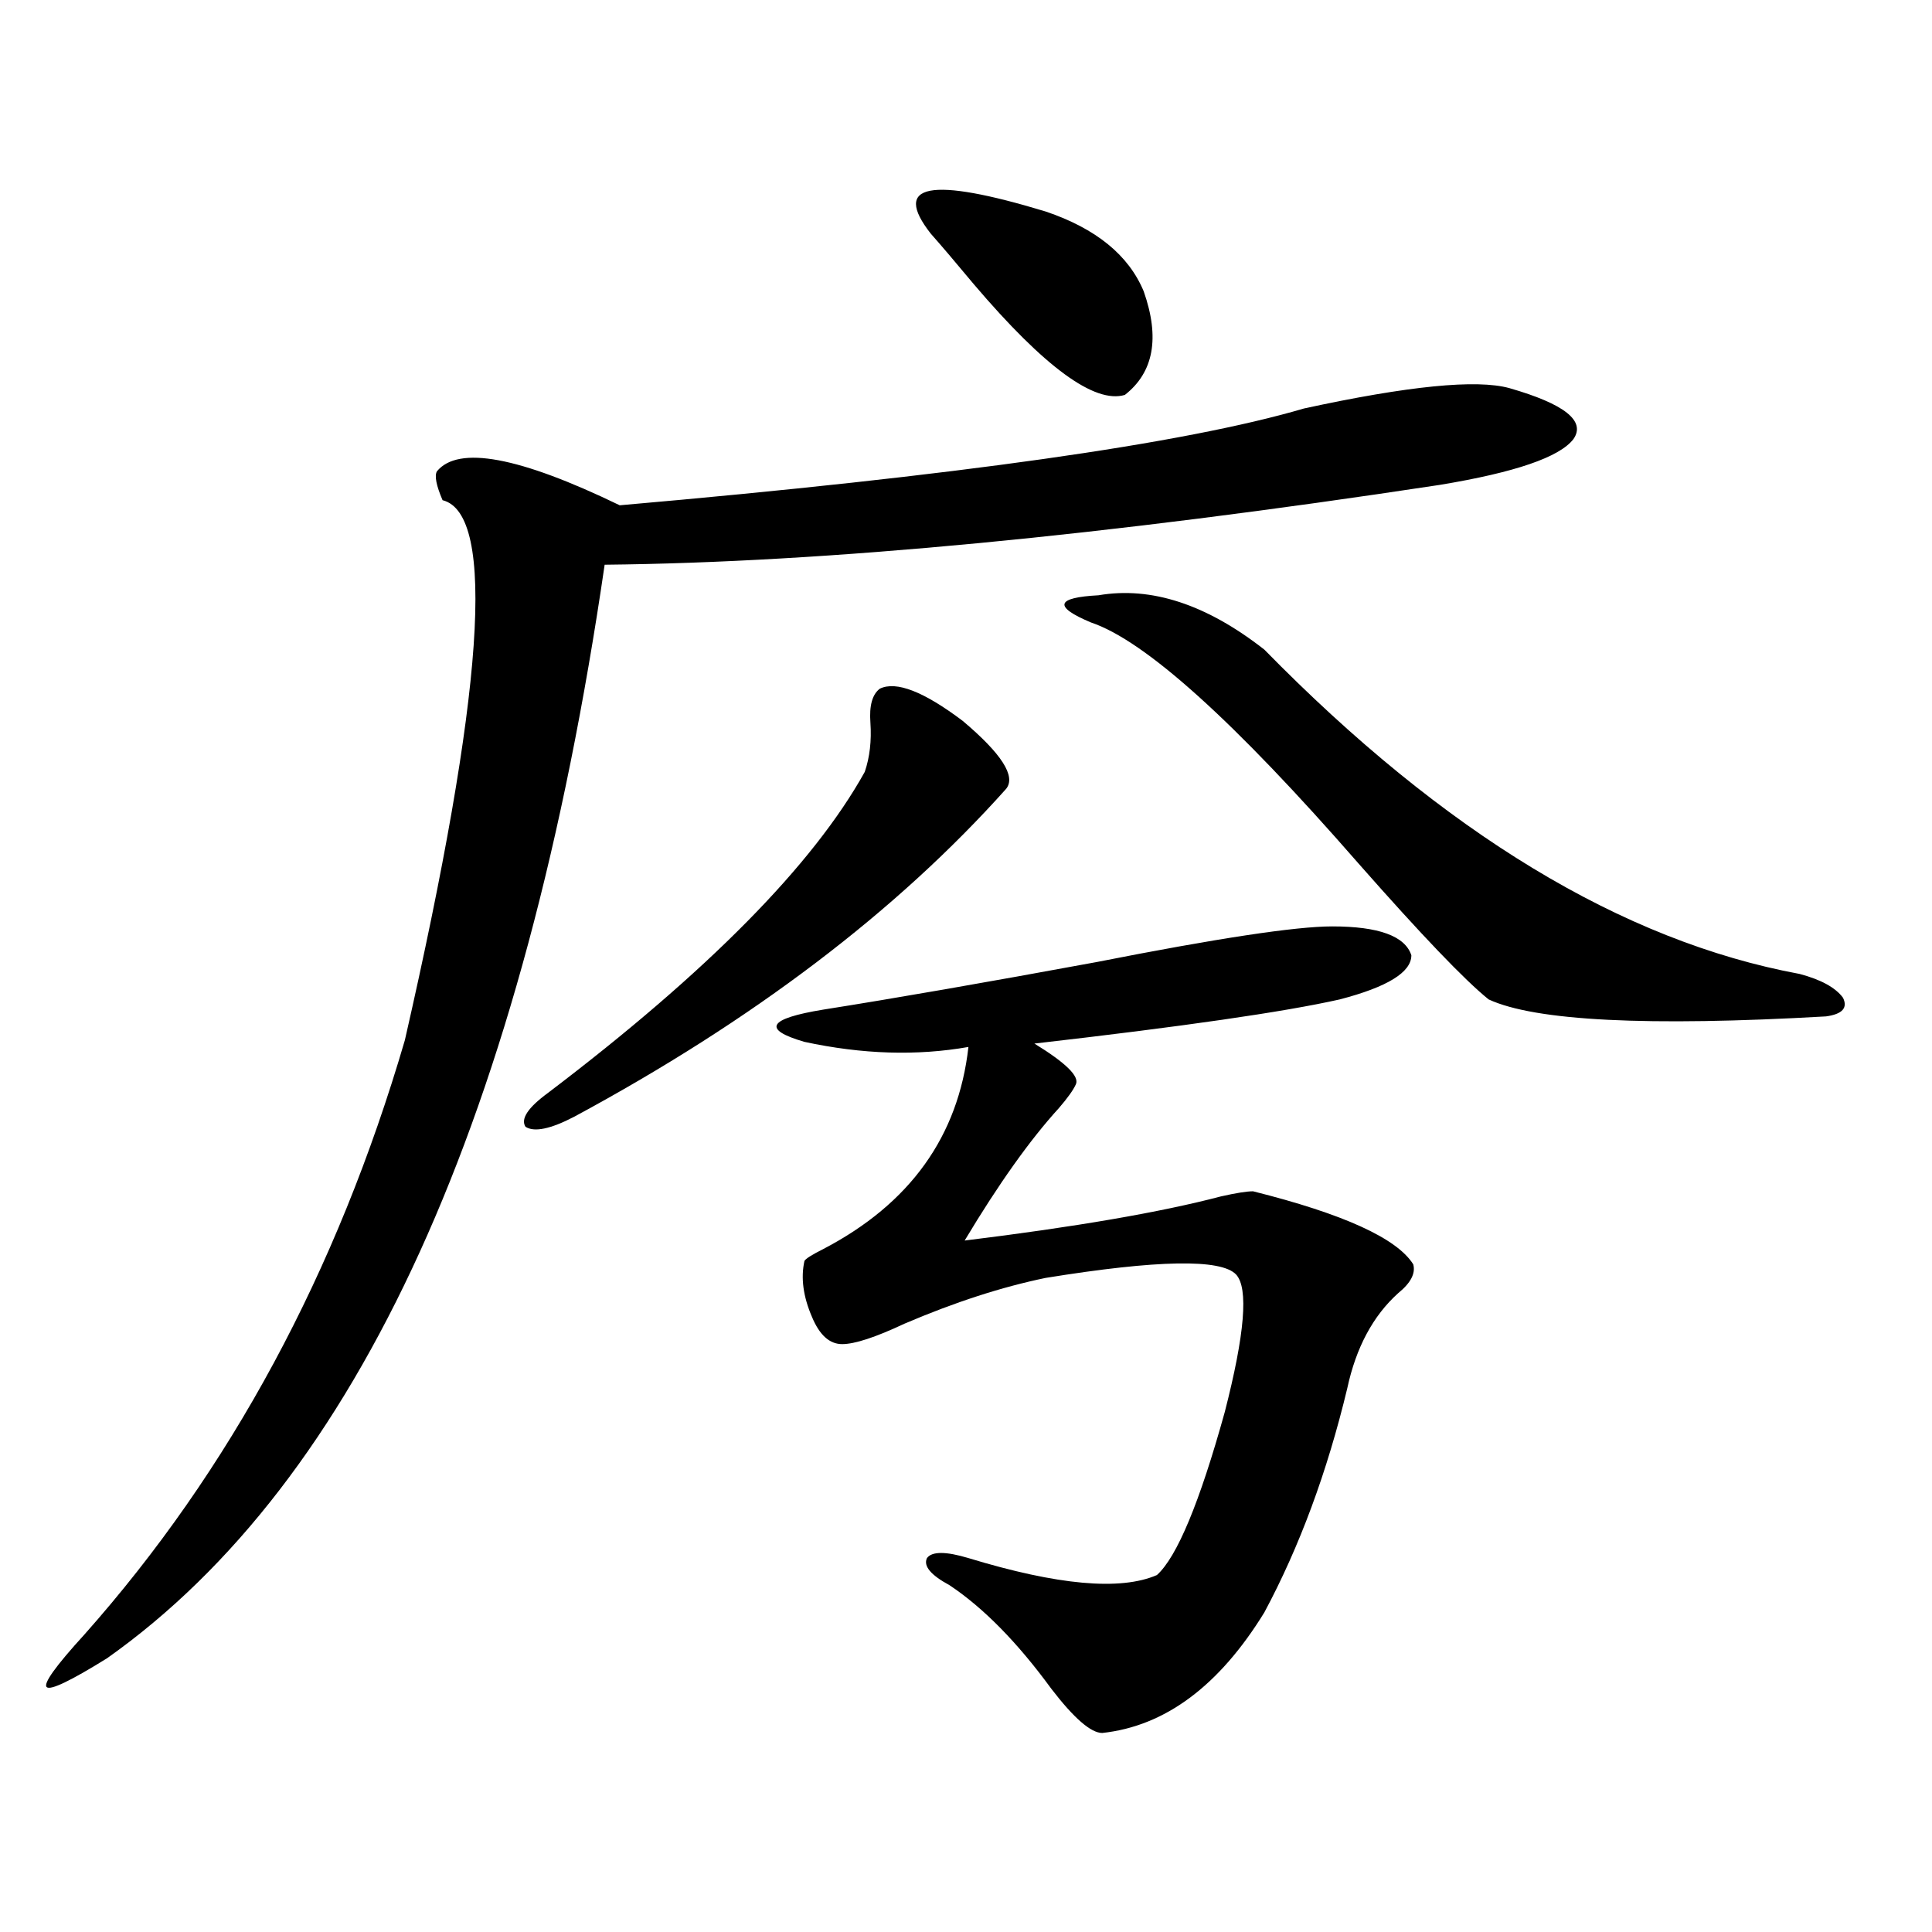 <?xml version="1.0" encoding="utf-8"?>
<!-- Generator: Adobe Illustrator 16.0.0, SVG Export Plug-In . SVG Version: 6.00 Build 0)  -->
<!DOCTYPE svg PUBLIC "-//W3C//DTD SVG 1.1//EN" "http://www.w3.org/Graphics/SVG/1.1/DTD/svg11.dtd">
<svg version="1.1" id="图层_1" xmlns="http://www.w3.org/2000/svg" xmlns:xlink="http://www.w3.org/1999/xlink" x="0px" y="0px"
	 width="1000px" height="1000px" viewBox="0 0 1000 1000" enable-background="new 0 0 1000 1000" xml:space="preserve">
<path d="M781.249,200.891c28.612,8.212,39.664,17.001,33.17,26.367c-7.164,9.38-30.243,17.29-69.267,23.73
	c-173.654,26.367-317.721,40.142-432.185,41.309c-41.63,285.356-127.481,474.032-257.555,566.016
	c-18.871,11.714-29.268,16.699-31.219,14.941s4.543-10.849,19.512-27.246c75.44-84.952,130.729-187.495,165.85-307.617
	c40.975-179.297,47.469-272.461,19.512-279.492c-3.262-7.608-4.237-12.593-2.927-14.941c11.052-13.472,42.591-7.608,94.632,17.578
	c174.295-15.229,292.341-31.929,354.138-50.098C728.888,199.724,764.329,196.208,781.249,200.891z M455.403,356.457
	c8.445-4.093,22.759,1.47,42.926,16.699c20.152,17.001,27.637,28.716,22.438,35.156c-56.584,63.281-131.063,119.833-223.409,169.629
	c-12.362,6.454-20.822,8.212-25.365,5.273c-2.606-4.093,1.296-9.956,11.707-17.578c82.59-62.69,137.223-118.062,163.898-166.113
	c2.592-7.608,3.567-16.108,2.927-25.488C449.87,365.246,451.501,359.396,455.403,356.457z M689.544,479.504
	c24.055,0,37.713,4.985,40.975,14.941c0,8.789-12.362,16.411-37.072,22.852c-28.627,6.454-81.309,14.063-158.045,22.852
	c16.25,9.97,23.414,17.001,21.463,21.094c-1.311,2.938-4.237,7.031-8.78,12.305c-14.969,16.411-31.219,39.263-48.779,68.555
	c57.225-7.031,101.461-14.64,132.68-22.852c7.805-1.758,13.323-2.637,16.585-2.637c46.828,11.728,74.465,24.321,82.925,37.793
	c1.296,4.696-1.311,9.668-7.805,14.941c-13.018,11.728-21.798,28.125-26.341,49.219c-10.411,43.368-24.725,82.04-42.926,116.016
	c-23.414,38.081-51.386,58.887-83.9,62.402c-5.854,0-14.634-7.622-26.341-22.852c-17.561-24.032-35.121-41.899-52.682-53.613
	c-9.756-5.273-13.658-9.956-11.707-14.063c2.592-3.516,9.756-3.516,21.463,0c46.173,14.063,78.688,16.987,97.559,8.789
	c10.396-9.366,22.104-37.491,35.121-84.375c10.396-40.43,12.348-64.16,5.854-71.191c-7.805-8.198-40.654-7.608-98.534,1.758
	c-22.773,4.696-47.163,12.606-73.169,23.73c-14.969,7.031-25.7,10.547-32.194,10.547c-6.509,0-11.707-4.683-15.609-14.063
	c-4.558-10.547-5.854-20.215-3.902-29.004c0.641-1.167,3.902-3.214,9.756-6.152c44.877-23.429,69.907-58.296,75.12-104.59
	c-26.676,4.696-54.968,3.817-84.876-2.637c-22.118-6.44-18.871-12.003,9.756-16.699c37.072-5.851,84.221-14.063,141.46-24.609
	C630.033,485.656,670.673,479.504,689.544,479.504z M481.744,120.91c-20.167-25.776-0.335-29.581,59.511-11.426
	c26.006,8.789,42.926,22.563,50.73,41.309c8.445,24.032,5.198,41.899-9.756,53.613c-15.609,4.696-41.63-14.351-78.047-57.129
	C494.427,135.563,486.942,126.774,481.744,120.91z M568.571,308.117c27.316-4.683,55.929,4.696,85.852,28.125
	c93.001,94.922,185.361,150.884,277.066,167.871c11.052,2.938,18.536,7.031,22.438,12.305c2.592,5.273-0.335,8.501-8.78,9.668
	c-92.36,5.273-150.575,2.349-174.63-8.789c-12.362-9.956-34.801-33.398-67.315-70.313
	C638.813,373.156,592.626,331.56,564.669,322.18c-9.756-4.093-14.313-7.319-13.658-9.668
	C551.651,310.177,557.505,308.708,568.571,308.117z"/>
</svg>
